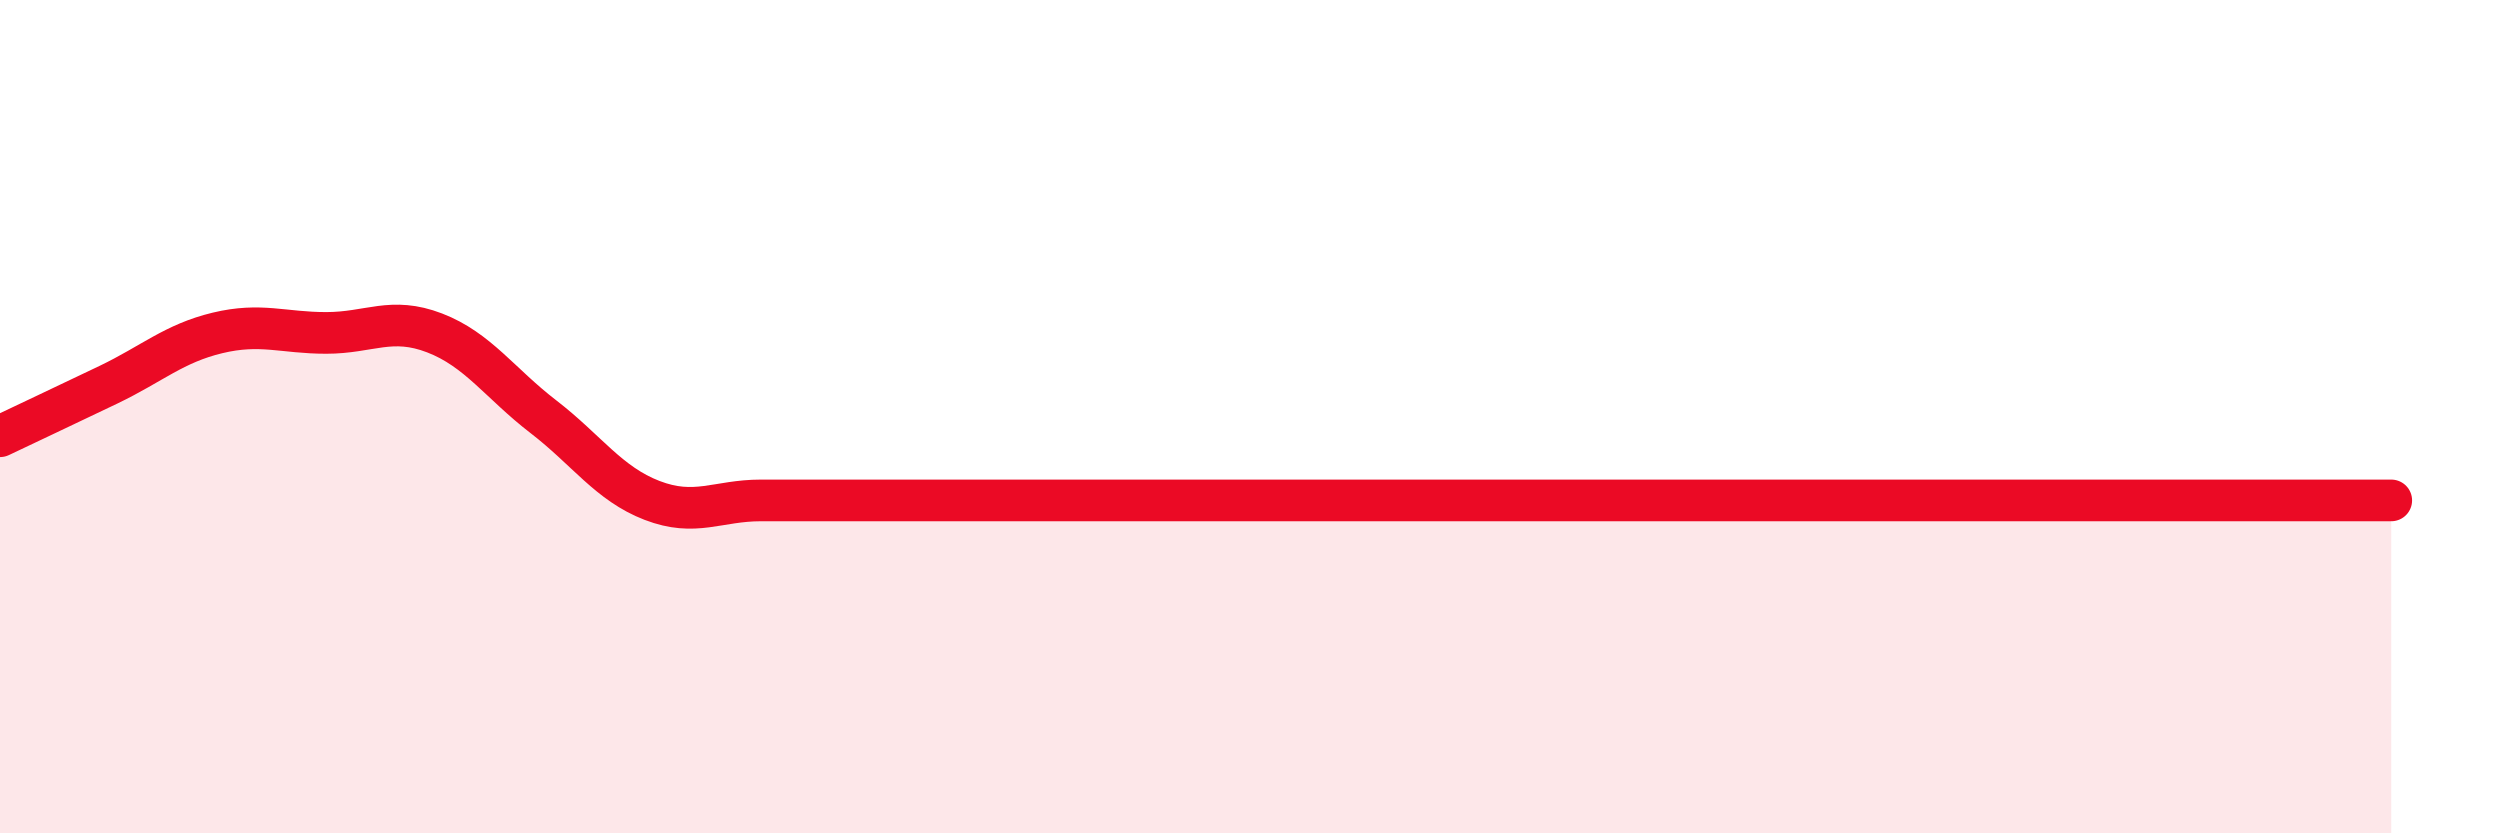 
    <svg width="60" height="20" viewBox="0 0 60 20" xmlns="http://www.w3.org/2000/svg">
      <path
        d="M 0,10.47 C 0.52,10.22 1.57,9.73 2.61,9.23 C 3.65,8.73 4.18,8.24 5.22,7.99 C 6.26,7.74 6.79,7.99 7.83,7.99 C 8.87,7.99 9.39,7.59 10.43,7.99 C 11.47,8.39 12,9.2 13.04,10 C 14.08,10.8 14.61,11.61 15.65,12.01 C 16.69,12.41 17.22,12.01 18.26,12.01 C 19.3,12.01 19.83,12.01 20.87,12.01 C 21.91,12.01 22.44,12.01 23.48,12.01 C 24.52,12.01 25.05,12.01 26.09,12.01 C 27.13,12.01 27.66,12.01 28.7,12.01 C 29.74,12.01 30.26,12.01 31.3,12.01 C 32.34,12.01 32.87,12.01 33.91,12.01 C 34.95,12.01 35.48,12.01 36.52,12.01 C 37.56,12.01 38.09,12.01 39.13,12.01 C 40.17,12.01 40.7,12.01 41.74,12.01 C 42.78,12.01 43.31,12.01 44.35,12.01 C 45.39,12.01 45.92,12.01 46.96,12.01 C 48,12.01 48.53,12.01 49.57,12.01 C 50.61,12.01 51.13,12.01 52.17,12.01 C 53.21,12.01 53.74,12.01 54.78,12.01 C 55.82,12.01 56.87,12.01 57.39,12.01L57.39 20L0 20Z"
        fill="#EB0A25"
        opacity="0.1"
        stroke-linecap="round"
        stroke-linejoin="round"
      />
      <path
        d="M 0,10.47 C 0.52,10.22 1.57,9.73 2.61,9.23 C 3.65,8.73 4.18,8.24 5.22,7.99 C 6.26,7.74 6.79,7.99 7.83,7.99 C 8.87,7.99 9.39,7.59 10.43,7.99 C 11.47,8.39 12,9.2 13.04,10 C 14.08,10.8 14.61,11.61 15.65,12.01 C 16.69,12.41 17.22,12.01 18.26,12.01 C 19.3,12.01 19.83,12.01 20.87,12.01 C 21.91,12.01 22.44,12.01 23.48,12.01 C 24.52,12.01 25.05,12.01 26.09,12.01 C 27.13,12.01 27.66,12.01 28.7,12.01 C 29.74,12.01 30.26,12.01 31.3,12.01 C 32.34,12.01 32.87,12.01 33.91,12.01 C 34.95,12.01 35.48,12.01 36.52,12.01 C 37.56,12.01 38.09,12.01 39.13,12.01 C 40.17,12.01 40.7,12.01 41.74,12.01 C 42.78,12.01 43.31,12.01 44.35,12.01 C 45.39,12.01 45.92,12.01 46.96,12.01 C 48,12.01 48.53,12.01 49.57,12.01 C 50.61,12.01 51.13,12.01 52.17,12.01 C 53.21,12.01 53.74,12.01 54.78,12.01 C 55.82,12.01 56.87,12.01 57.39,12.01"
        stroke="#EB0A25"
        stroke-width="1"
        fill="none"
        stroke-linecap="round"
        stroke-linejoin="round"
      />
    </svg>
  
